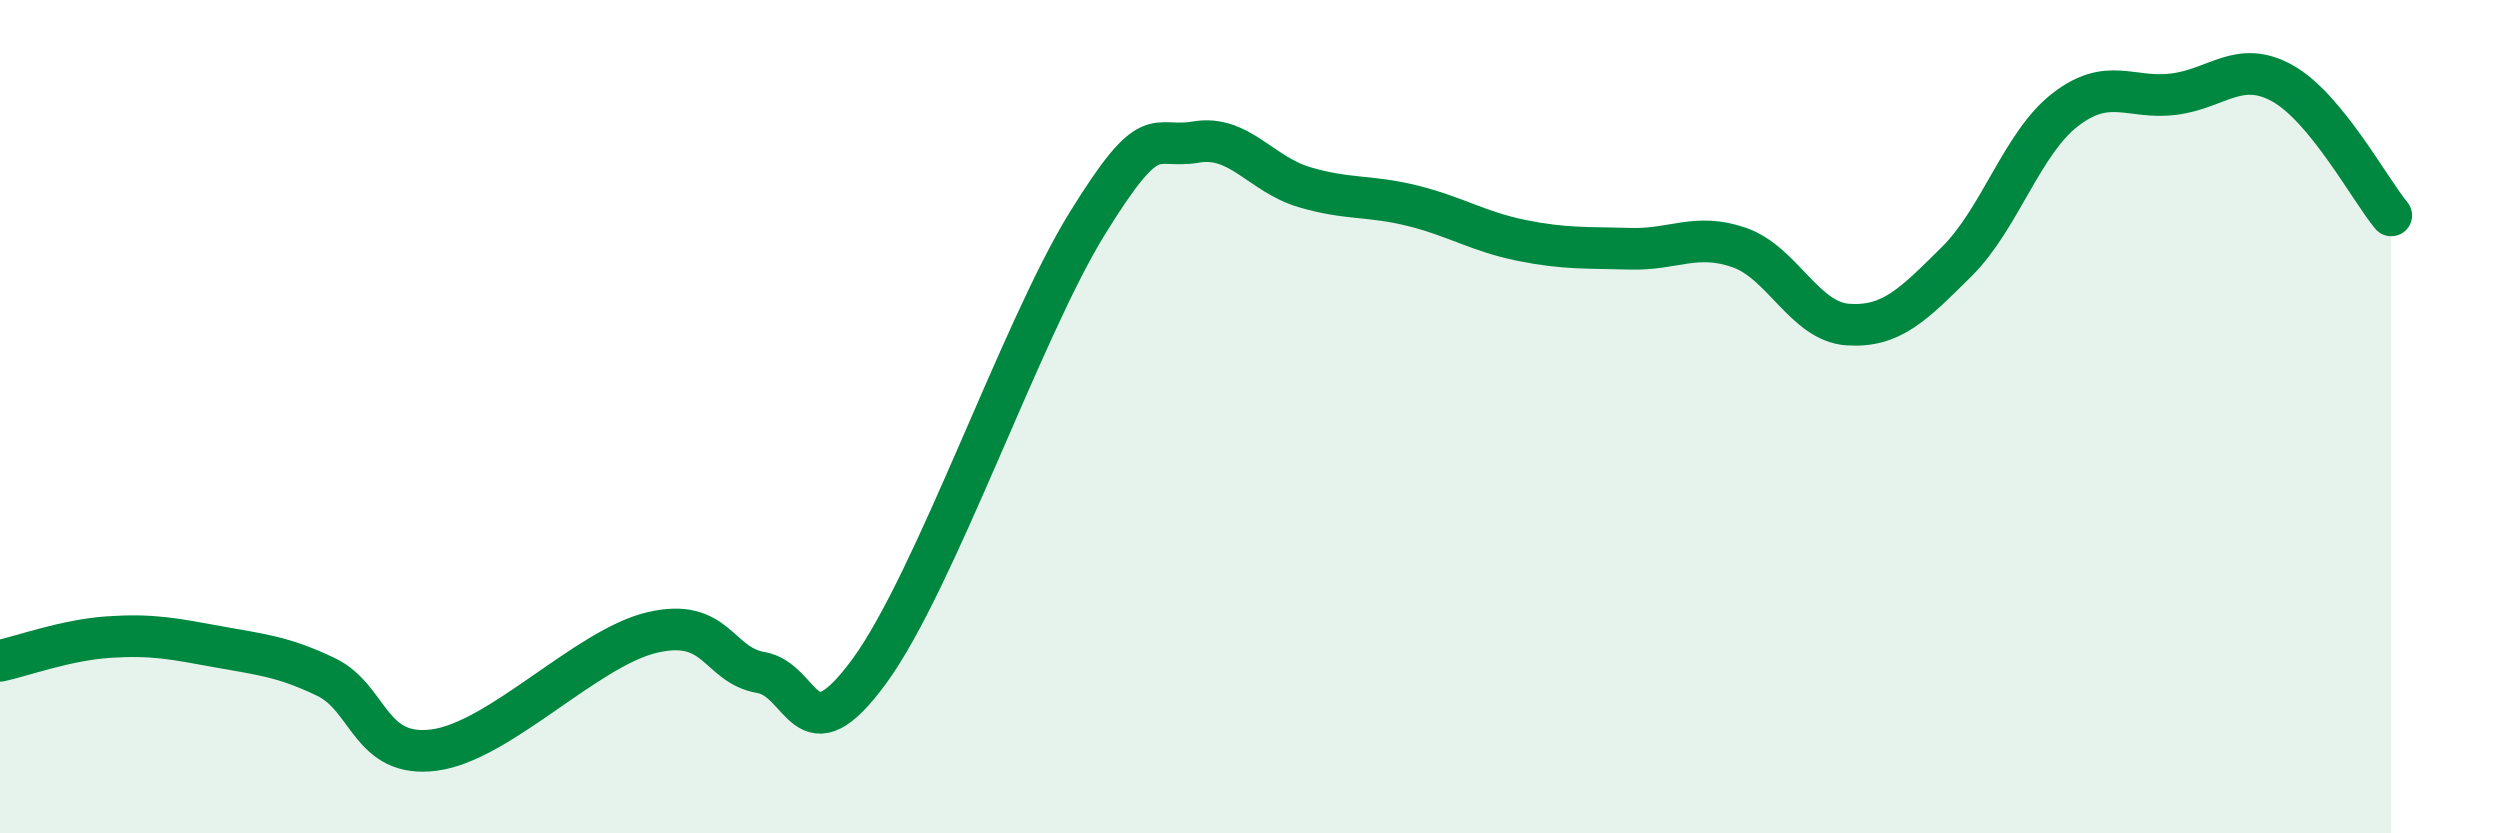 
    <svg width="60" height="20" viewBox="0 0 60 20" xmlns="http://www.w3.org/2000/svg">
      <path
        d="M 0,15.86 C 0.52,15.75 1.57,15.36 2.61,15.29 C 3.65,15.22 4.18,15.33 5.22,15.52 C 6.26,15.71 6.79,15.75 7.83,16.25 C 8.87,16.75 8.87,18.21 10.43,18 C 11.99,17.79 14.08,15.55 15.65,15.18 C 17.22,14.81 17.22,15.96 18.26,16.14 C 19.3,16.32 19.3,18.25 20.87,16.1 C 22.44,13.95 24.52,7.91 26.09,5.37 C 27.66,2.83 27.66,3.59 28.7,3.41 C 29.74,3.23 30.26,4.18 31.3,4.49 C 32.34,4.8 32.87,4.68 33.91,4.94 C 34.95,5.2 35.48,5.56 36.52,5.77 C 37.56,5.98 38.09,5.94 39.13,5.97 C 40.17,6 40.7,5.58 41.74,5.94 C 42.78,6.3 43.31,7.72 44.35,7.79 C 45.39,7.86 45.92,7.31 46.96,6.28 C 48,5.25 48.53,3.43 49.57,2.63 C 50.61,1.83 51.13,2.39 52.17,2.26 C 53.21,2.13 53.74,1.42 54.78,2 C 55.82,2.58 56.87,4.54 57.39,5.17L57.39 20L0 20Z"
        fill="#008740"
        opacity="0.1"
        stroke-linecap="round"
        stroke-linejoin="round"
      />
      <path
        d="M 0,15.86 C 0.52,15.75 1.57,15.36 2.61,15.29 C 3.65,15.22 4.18,15.33 5.22,15.52 C 6.26,15.71 6.79,15.75 7.83,16.25 C 8.87,16.75 8.87,18.21 10.43,18 C 11.99,17.79 14.08,15.55 15.65,15.18 C 17.22,14.81 17.22,15.96 18.26,16.14 C 19.3,16.32 19.3,18.25 20.87,16.1 C 22.44,13.95 24.52,7.91 26.09,5.37 C 27.66,2.83 27.66,3.59 28.7,3.41 C 29.74,3.23 30.26,4.18 31.3,4.49 C 32.34,4.8 32.87,4.68 33.91,4.94 C 34.95,5.2 35.48,5.56 36.52,5.77 C 37.56,5.98 38.09,5.94 39.13,5.97 C 40.17,6 40.7,5.58 41.74,5.94 C 42.78,6.3 43.31,7.72 44.35,7.79 C 45.39,7.86 45.92,7.31 46.96,6.28 C 48,5.25 48.53,3.43 49.57,2.63 C 50.61,1.83 51.13,2.39 52.17,2.26 C 53.21,2.13 53.74,1.42 54.78,2 C 55.82,2.58 56.87,4.54 57.39,5.17"
        stroke="#008740"
        stroke-width="1"
        fill="none"
        stroke-linecap="round"
        stroke-linejoin="round"
      />
    </svg>
  